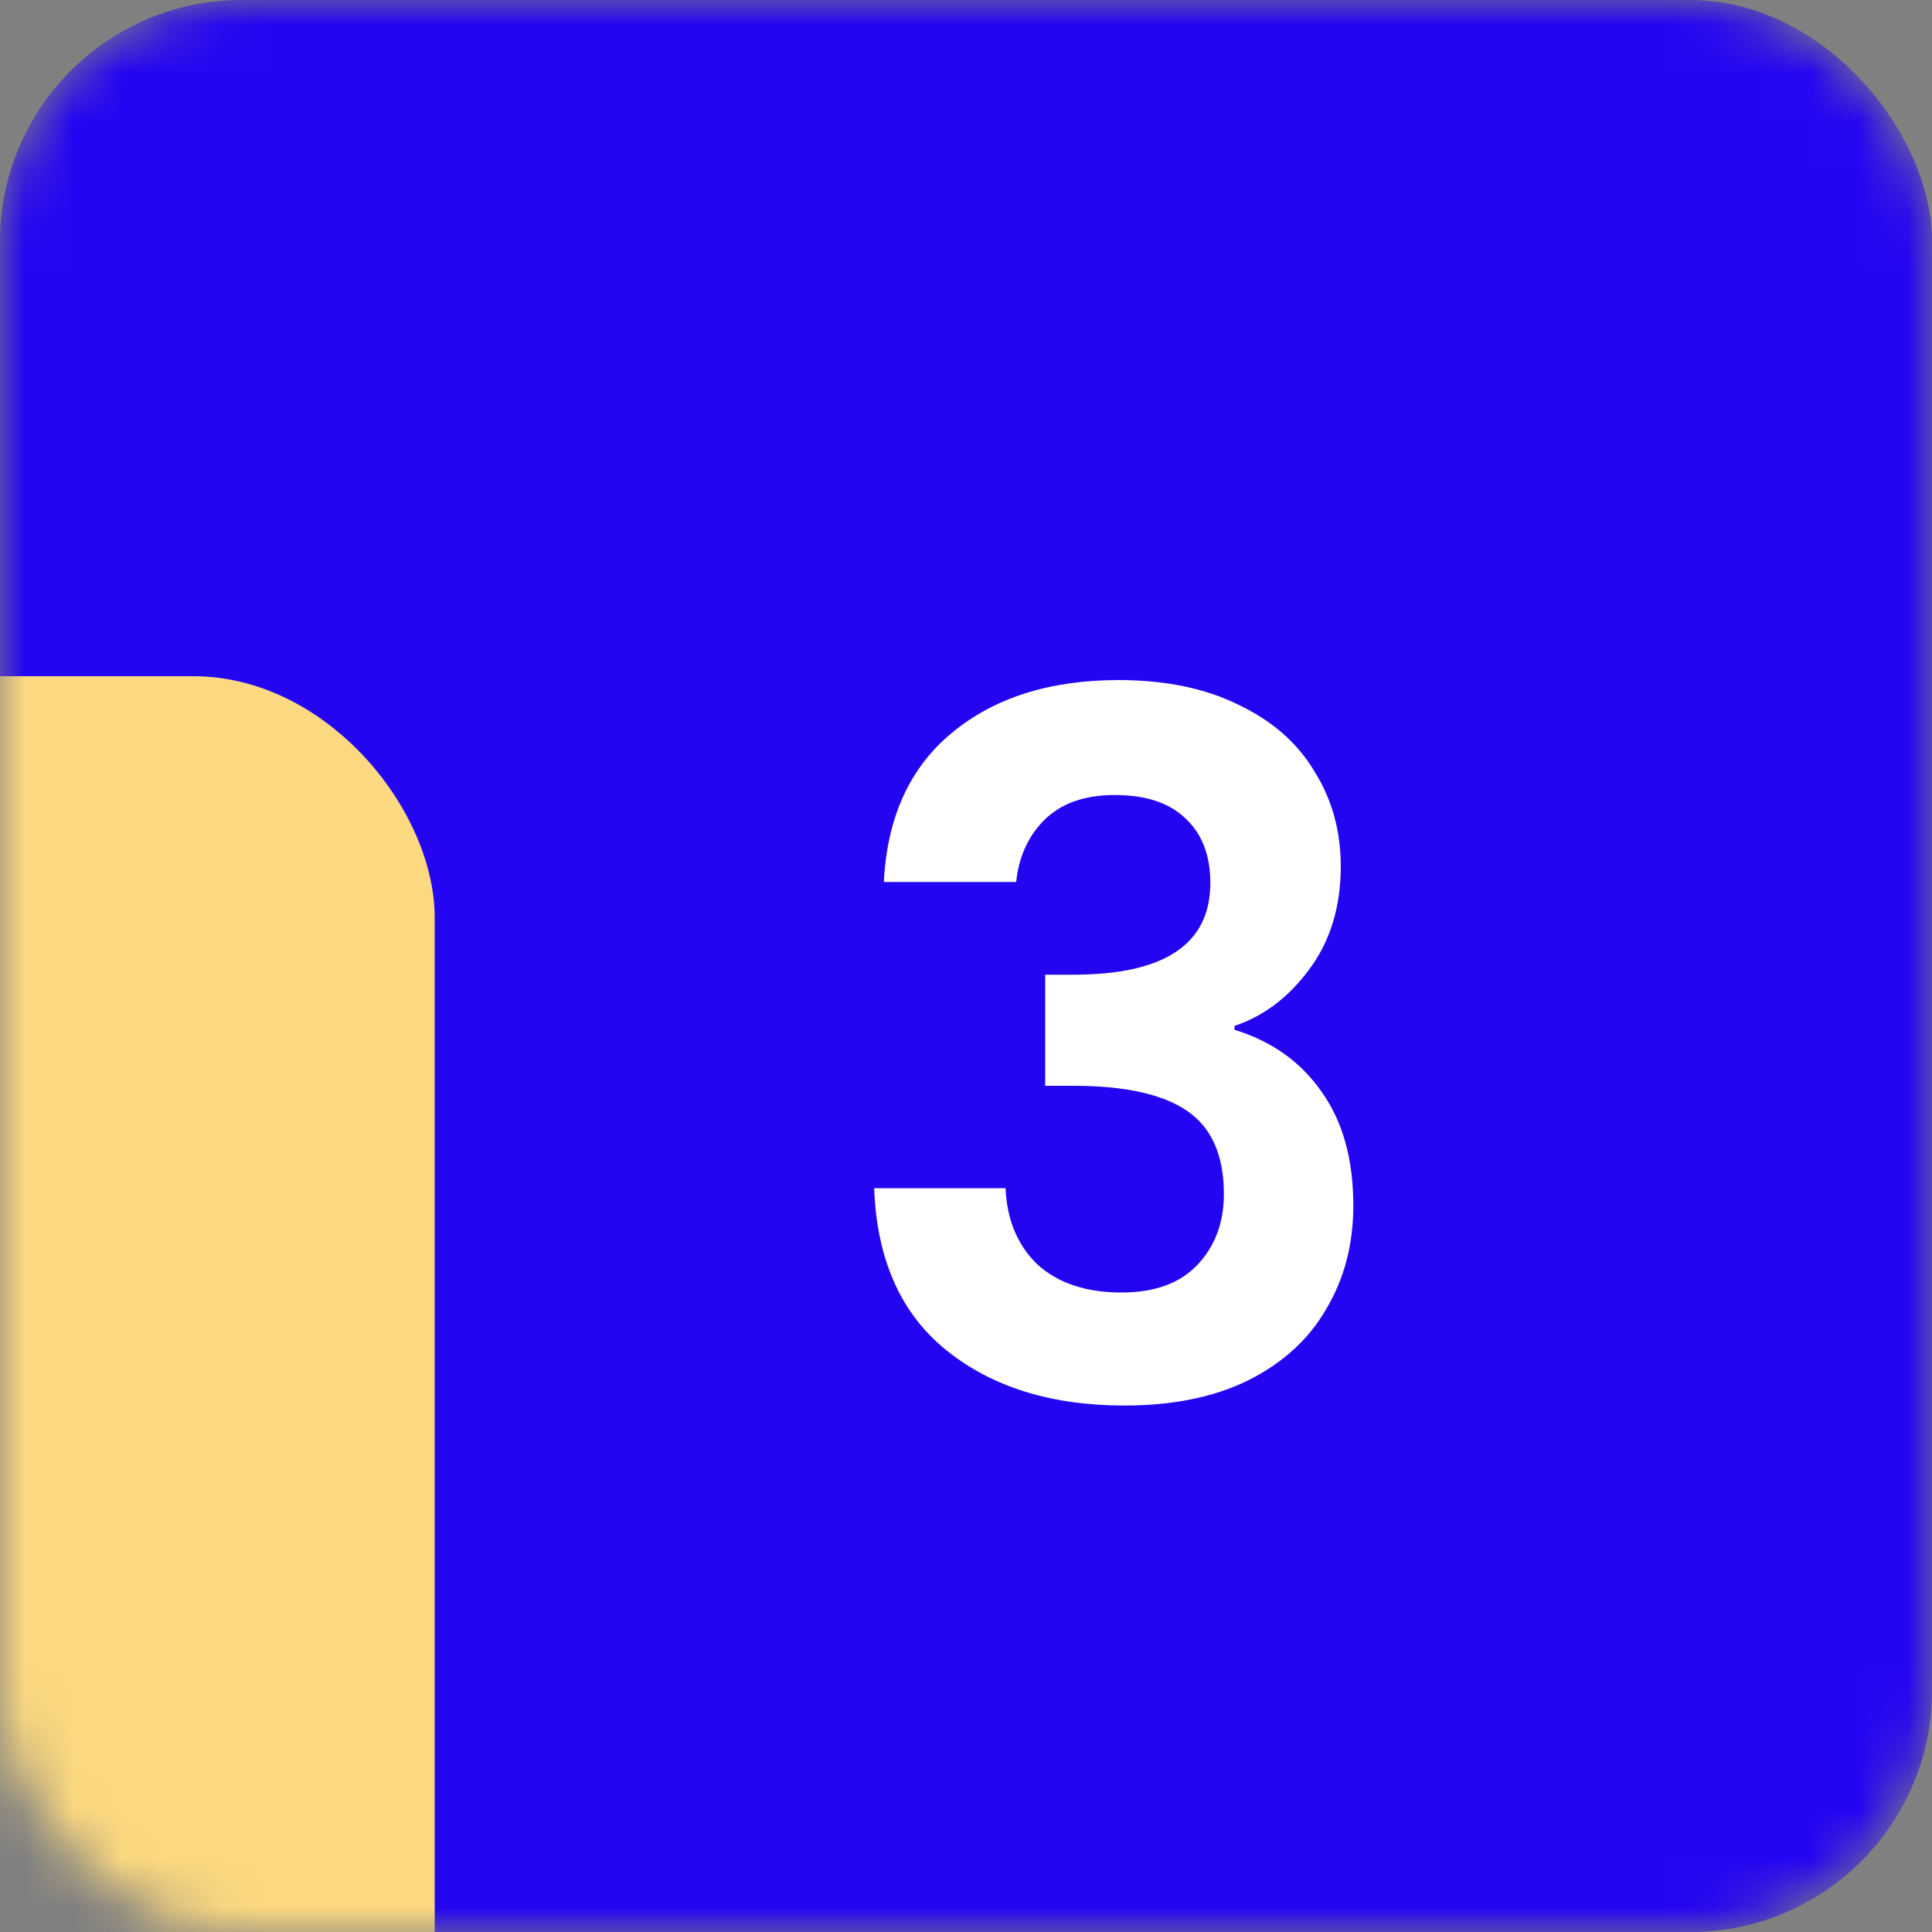 <svg width="40" height="40" viewBox="0 0 40 40" fill="none" xmlns="http://www.w3.org/2000/svg">
<rect x="0" y="0" width="40" height="40" fill="#808080" stroke="none"/>
<mask id="mask0_109_325" style="mask-type:alpha" maskUnits="userSpaceOnUse" x="0" y="0" width="40" height="40">
<rect width="40" height="40" rx="5" fill="#2405F2"/>
</mask>
<g mask="url(#mask0_109_325)">
<rect width="40" height="40" rx="5" fill="#2405F2"/>
<rect x="-31" y="14" width="40" height="40" rx="5" fill="#FCD980"/>
</g>
<path d="M18.299 18.26C18.366 16.927 18.833 15.9 19.699 15.18C20.579 14.447 21.733 14.08 23.159 14.08C24.133 14.08 24.966 14.253 25.659 14.6C26.353 14.933 26.873 15.393 27.219 15.98C27.579 16.553 27.759 17.207 27.759 17.94C27.759 18.78 27.539 19.493 27.099 20.08C26.673 20.653 26.159 21.04 25.559 21.24V21.32C26.333 21.56 26.933 21.987 27.359 22.6C27.799 23.213 28.019 24 28.019 24.96C28.019 25.76 27.833 26.473 27.459 27.1C27.099 27.727 26.559 28.22 25.839 28.58C25.133 28.927 24.279 29.1 23.279 29.1C21.773 29.1 20.546 28.72 19.599 27.96C18.653 27.2 18.153 26.08 18.099 24.6H20.819C20.846 25.253 21.066 25.78 21.479 26.18C21.906 26.567 22.486 26.76 23.219 26.76C23.899 26.76 24.419 26.573 24.779 26.2C25.153 25.813 25.339 25.32 25.339 24.72C25.339 23.92 25.086 23.347 24.579 23C24.073 22.653 23.286 22.48 22.219 22.48H21.639V20.18H22.219C24.113 20.18 25.059 19.547 25.059 18.28C25.059 17.707 24.886 17.26 24.539 16.94C24.206 16.62 23.719 16.46 23.079 16.46C22.453 16.46 21.966 16.633 21.619 16.98C21.286 17.313 21.093 17.74 21.039 18.26H18.299Z" fill="white"/>
</svg>
